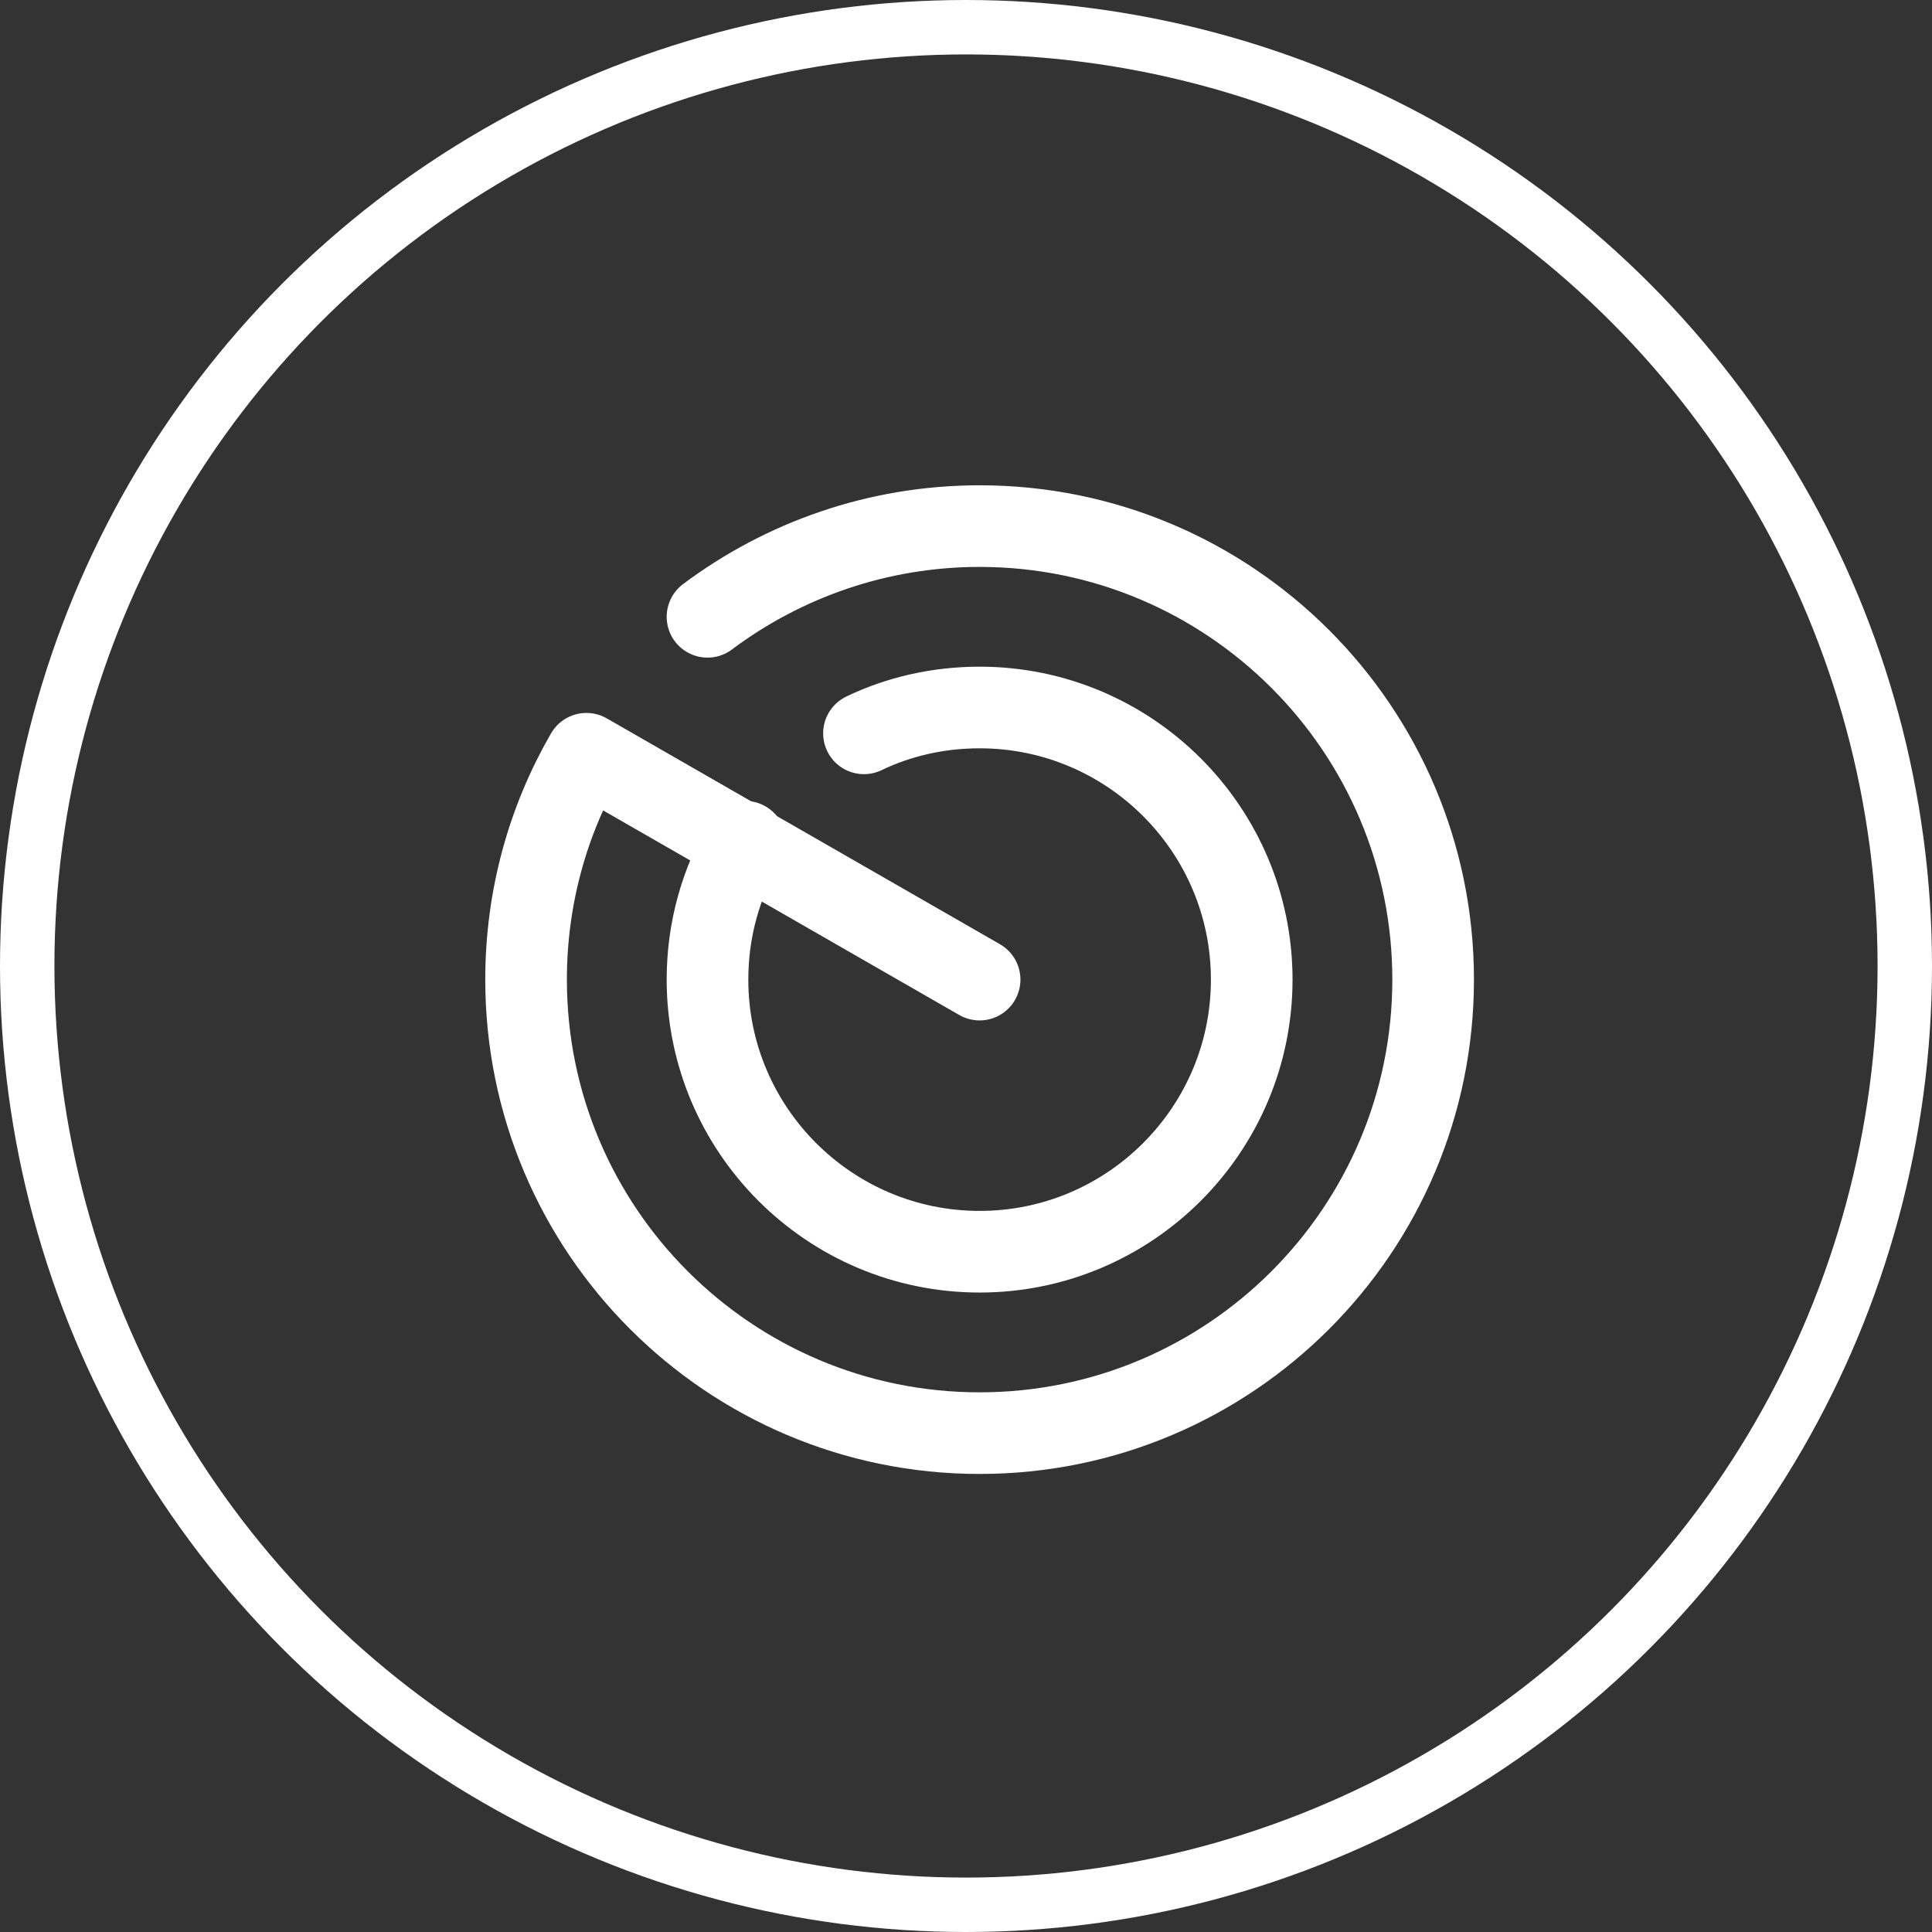 <?xml version="1.0" encoding="UTF-8"?> <svg xmlns="http://www.w3.org/2000/svg" width="71" height="71" viewBox="0 0 71 71" fill="none"><rect x="0" y="0" width="71" height="71" fill="#333333" stroke="none"/><circle cx="35.5" cy="35.5" r="34.5" stroke="white" stroke-width="2"></circle><path d="M26 22.667C28.783 20.584 32.25 19.334 36 19.334C45.2 19.334 52.667 26.8 52.667 36C52.667 45.2 45.2 52.667 36 52.667C26.8 52.667 19.333 45.2 19.333 36C19.333 32.983 20.133 30.15 21.55 27.7L36 36" stroke="white" stroke-width="3" stroke-miterlimit="10" stroke-linecap="round" stroke-linejoin="round"></path><path d="M27.383 30.933C26.5 32.417 26 34.15 26 36C26 41.517 30.483 46 36 46C41.517 46 46 41.517 46 36C46 30.483 41.517 26 36 26C34.483 26 33.033 26.333 31.75 26.95" stroke="white" stroke-width="3" stroke-miterlimit="10" stroke-linecap="round" stroke-linejoin="round"></path></svg> 